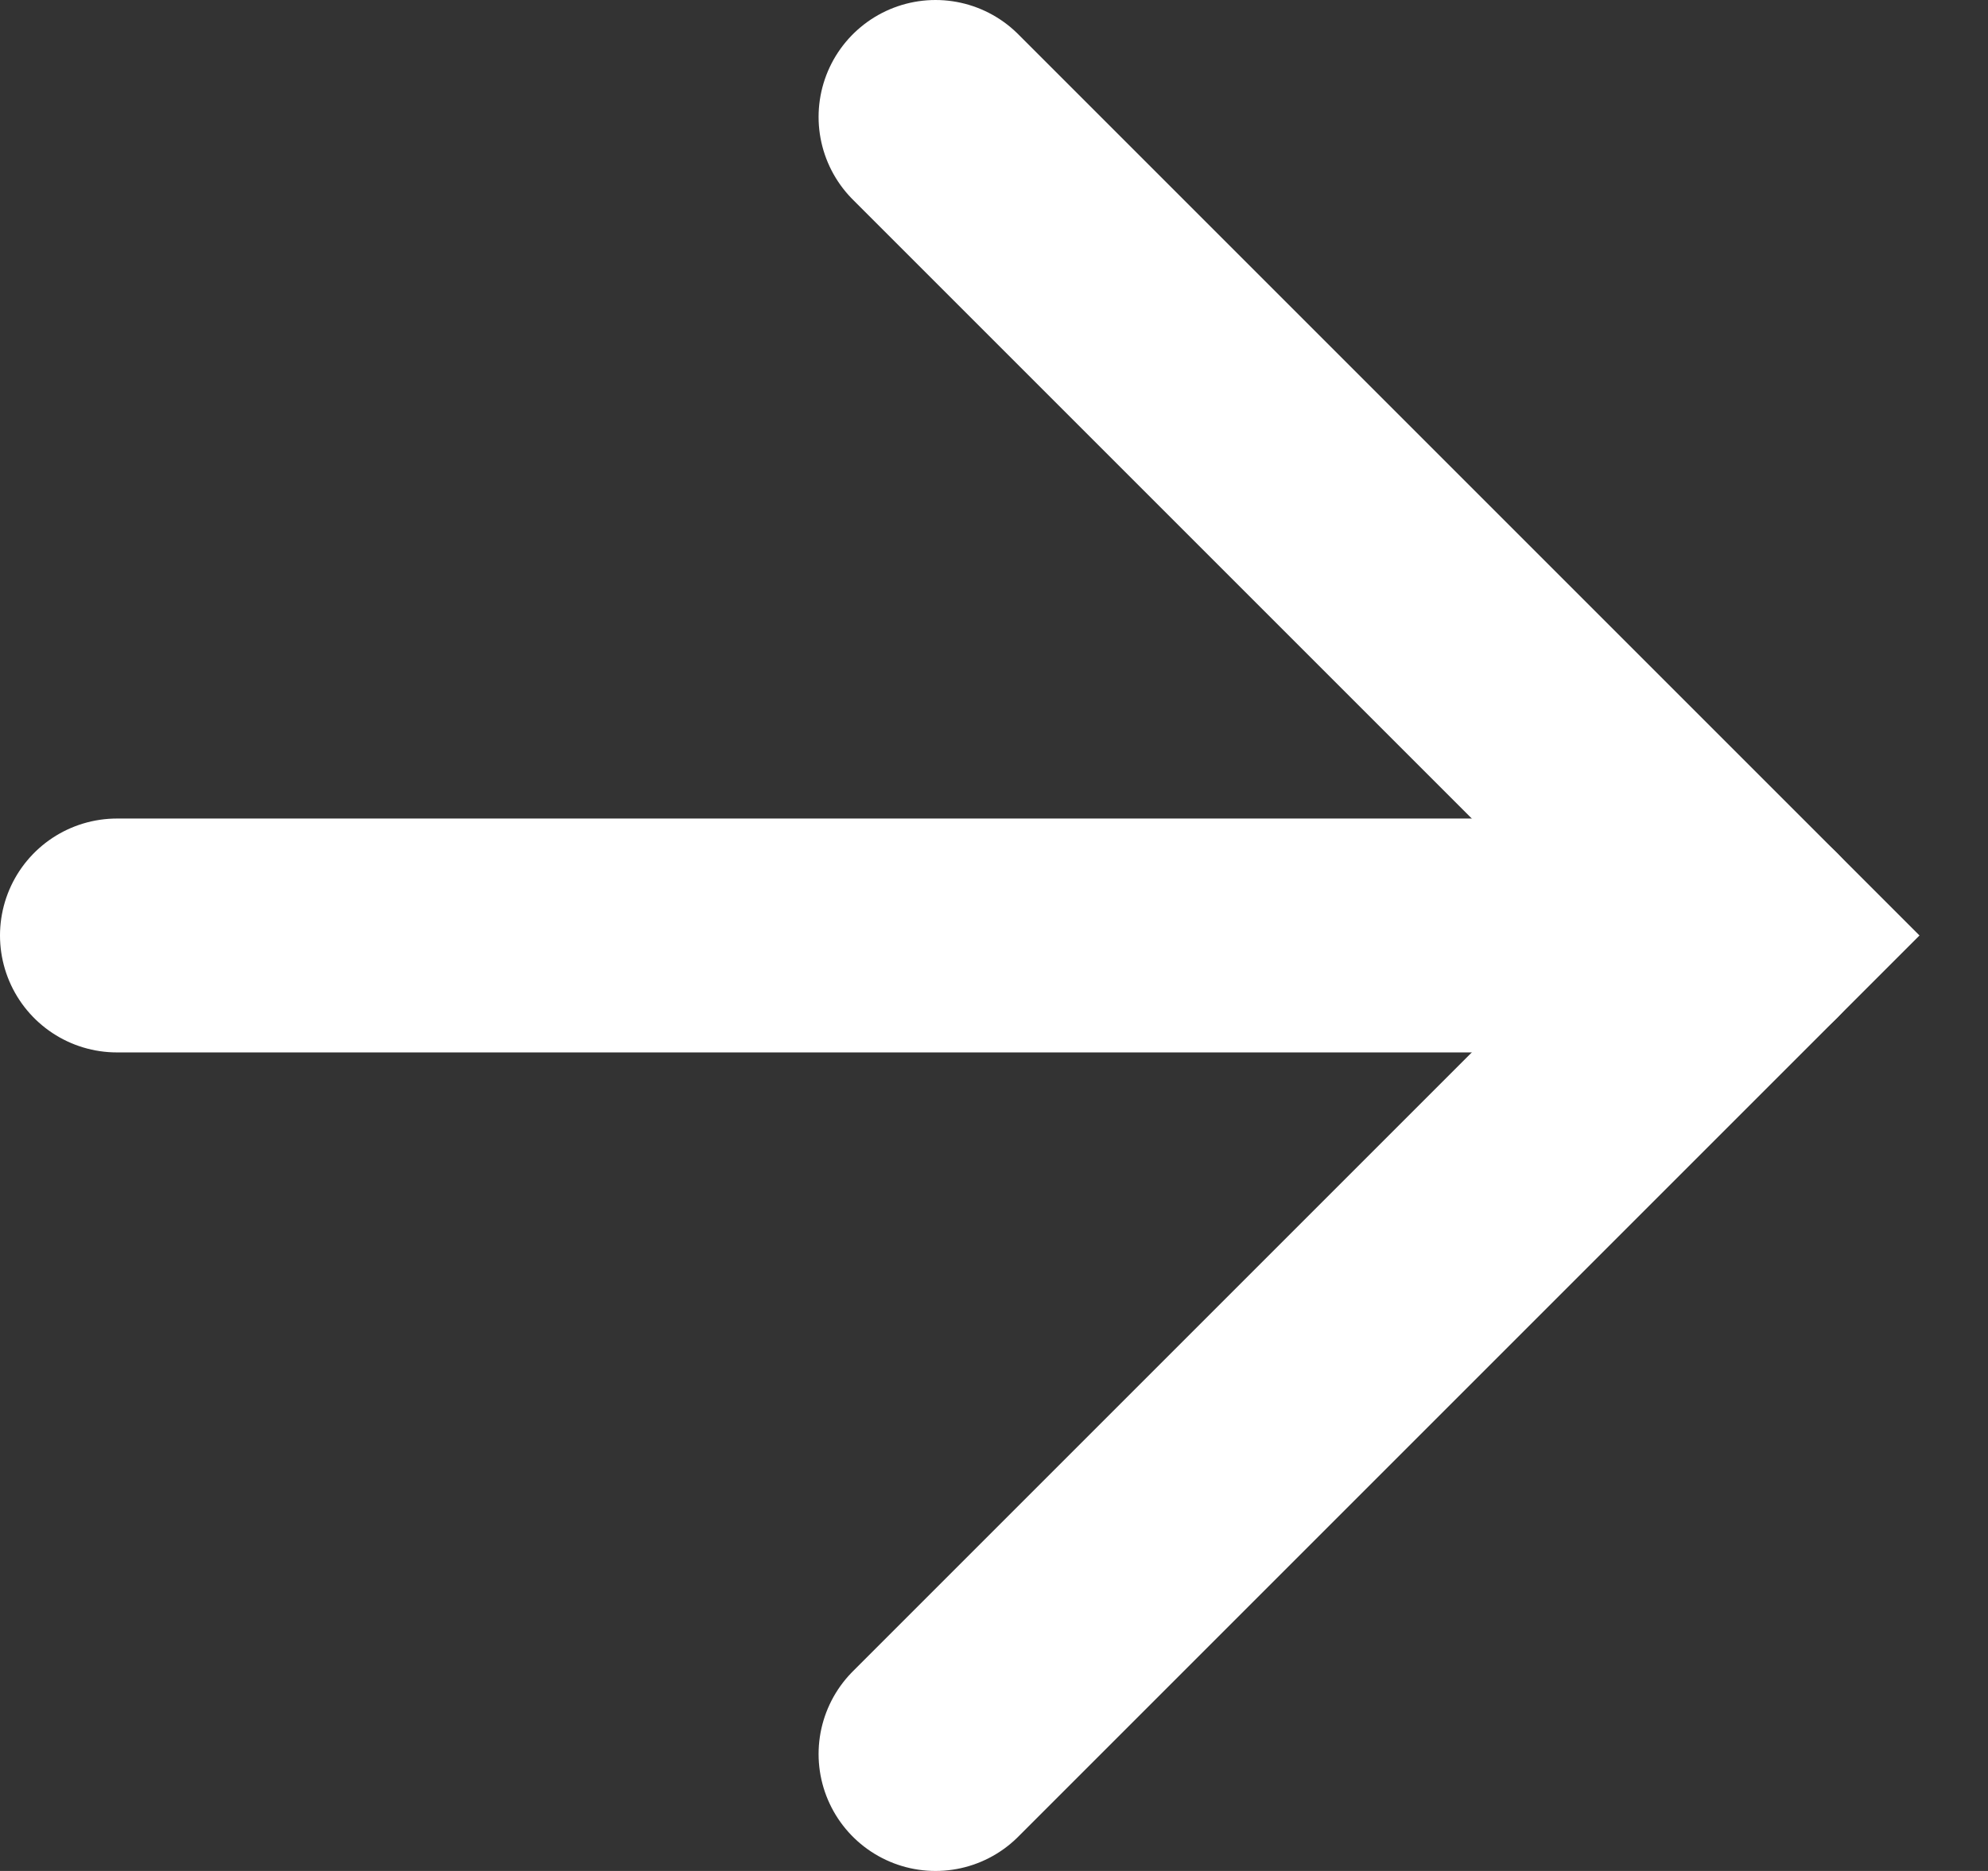 <svg width="17" height="16" viewBox="0 0 17 16" fill="none" xmlns="http://www.w3.org/2000/svg">
<rect x="0" y="0" width="17" height="16" fill="#333333" stroke="none"/>
<path d="M1 8H15" stroke="white" stroke-width="2" stroke-miterlimit="10" stroke-linecap="round"/>
<path d="M8 15L15 8L8 1" stroke="white" stroke-width="2" stroke-miterlimit="10" stroke-linecap="round"/>
</svg>
